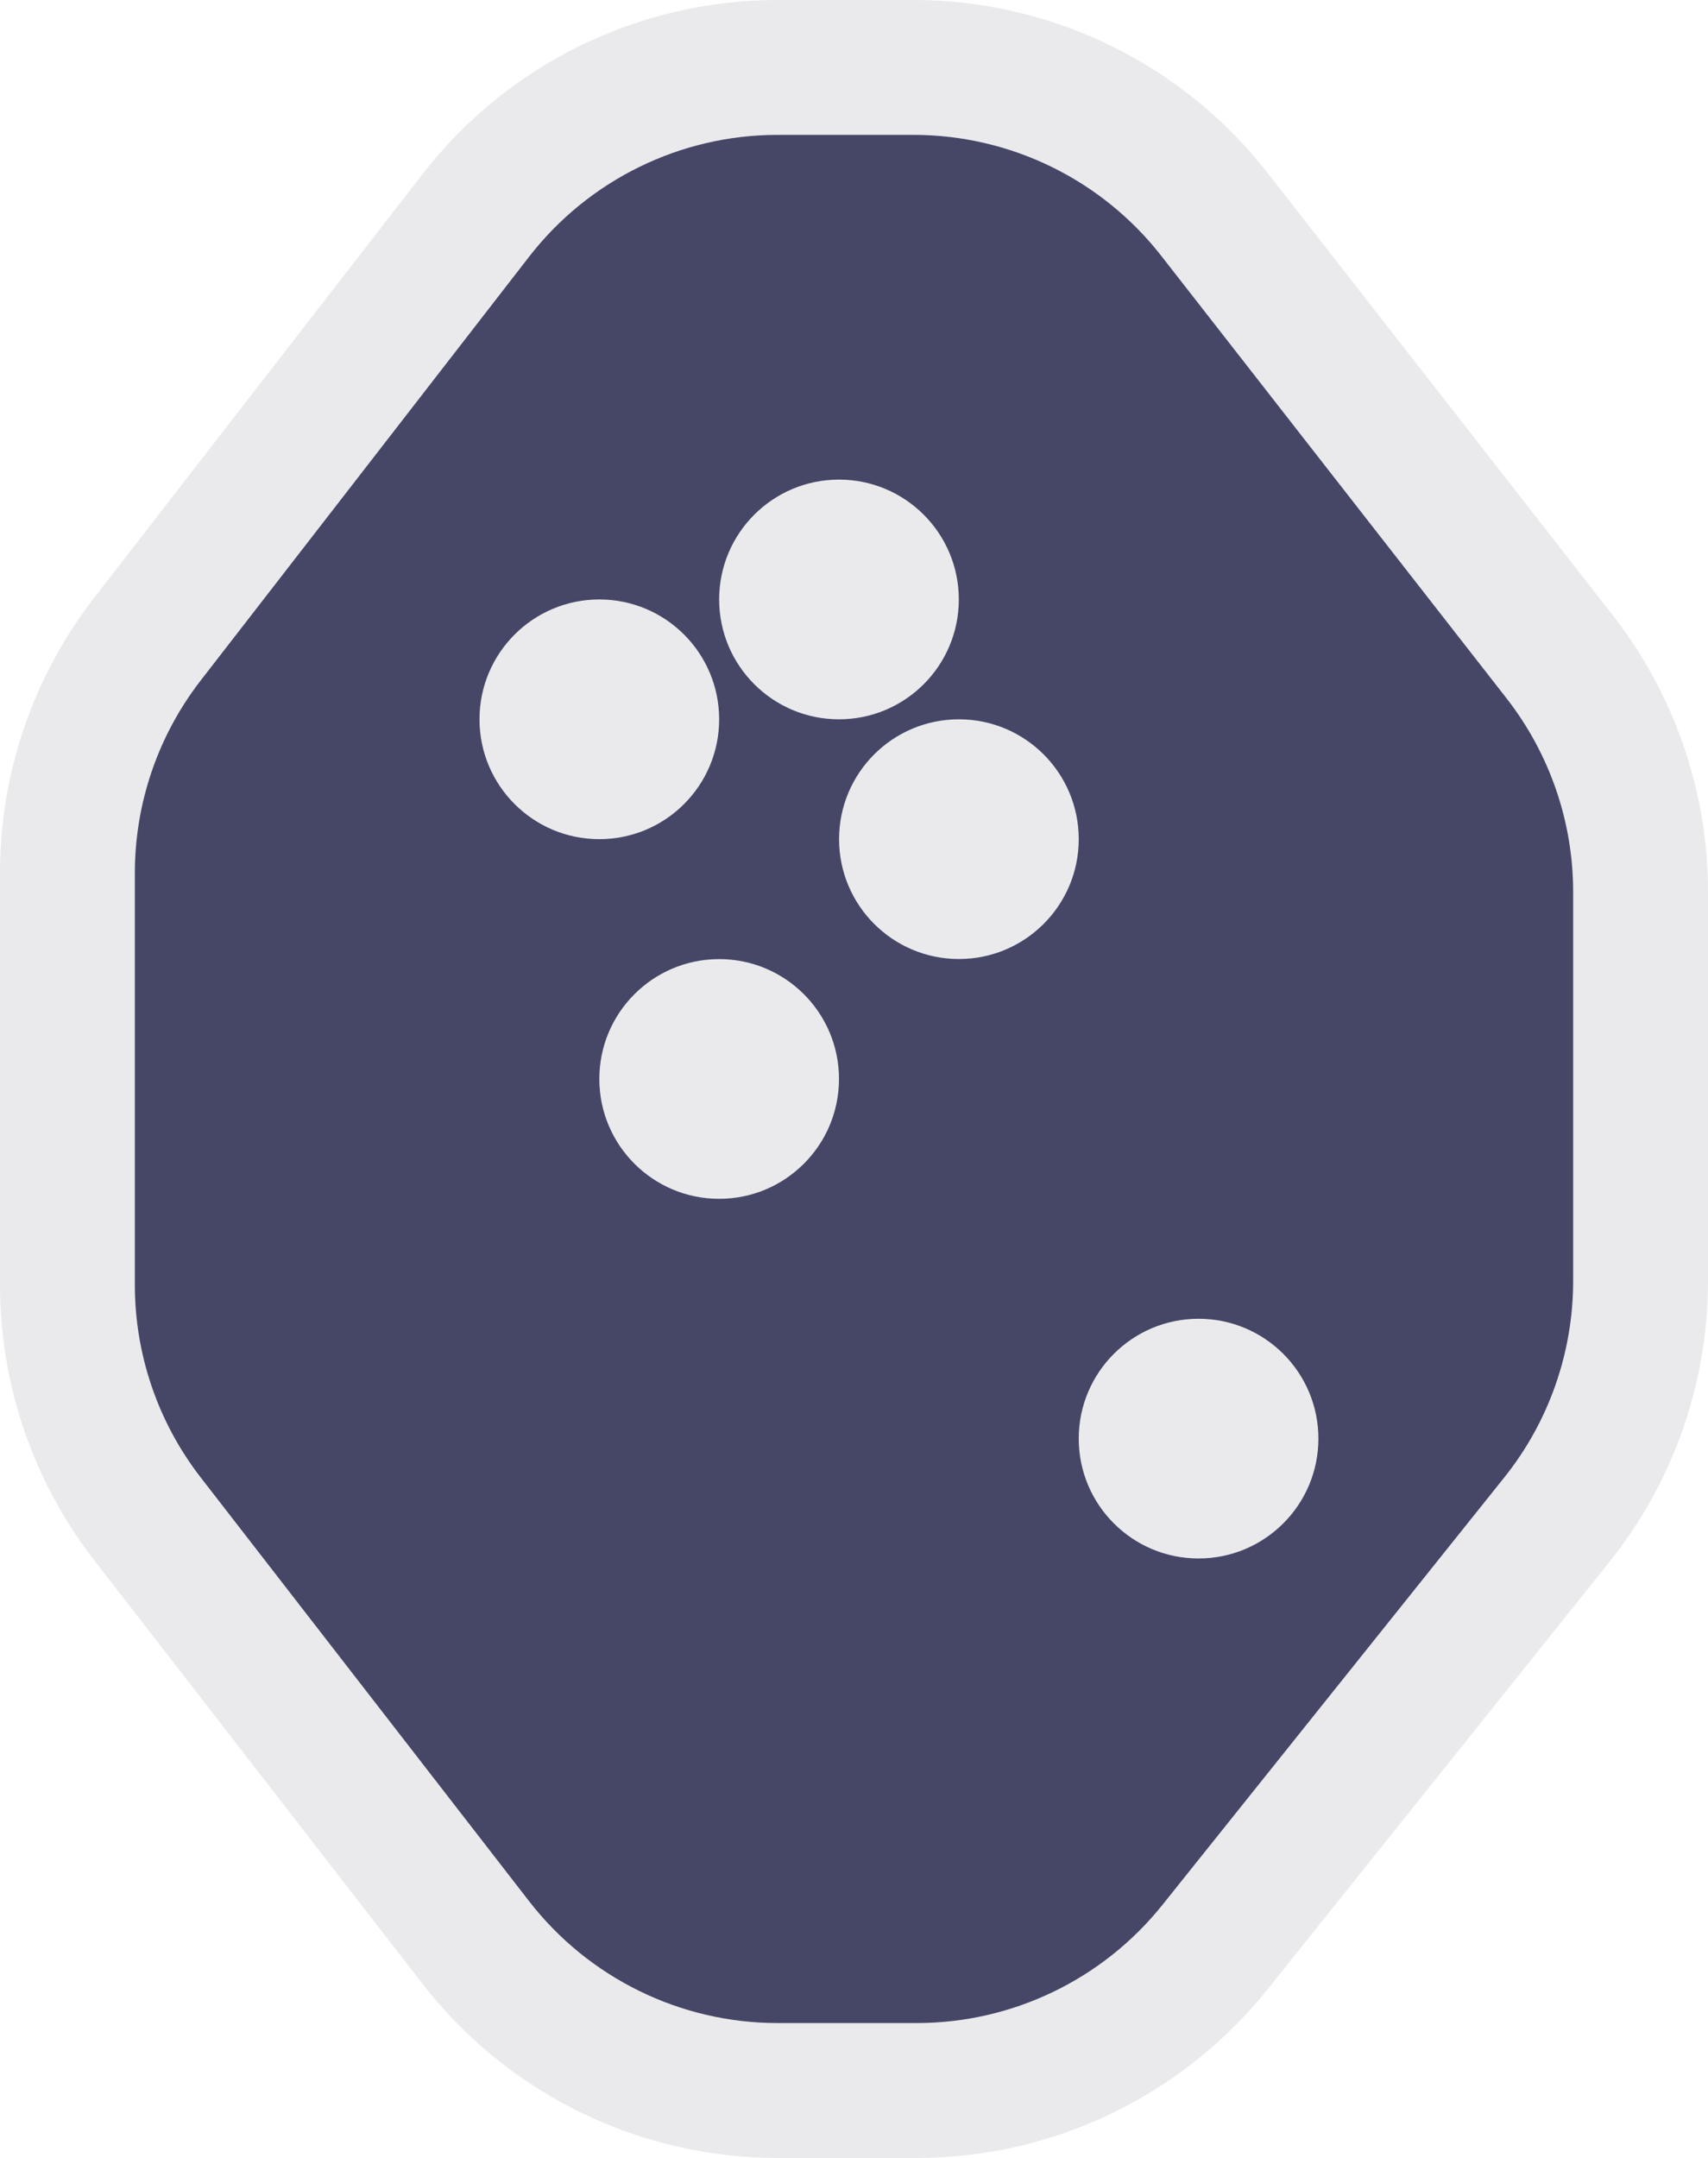 <svg width="19" height="24" viewBox="0 0 19 24" fill="none" xmlns="http://www.w3.org/2000/svg">
<path d="M13.51 2.385L17.35 7.305C17.933 8.052 18.25 8.973 18.25 9.92V14.246C18.25 15.211 17.922 16.148 17.319 16.901L13.516 21.655C12.709 22.663 11.488 23.25 10.197 23.25H8.651C7.337 23.25 6.097 22.642 5.292 21.603L1.641 16.893C1.063 16.148 0.75 15.232 0.75 14.289V9.711C0.75 8.768 1.063 7.852 1.641 7.107L5.292 2.397C6.097 1.358 7.337 0.75 8.651 0.75H10.16C11.469 0.75 12.705 1.353 13.51 2.385Z" fill="#464667" stroke="#EAEAED" stroke-width="1.5"/>
<circle cx="6.667" cy="8" r="1.333" fill="#EAEAED"/>
<circle cx="10.667" cy="9.333" r="1.333" fill="#EAEAED"/>
<circle cx="8" cy="12" r="1.333" fill="#EAEAED"/>
<circle cx="9.333" cy="6.667" r="1.333" fill="#EAEAED"/>
<circle cx="13.333" cy="16" r="1.333" fill="#EAEAED"/>
</svg>
